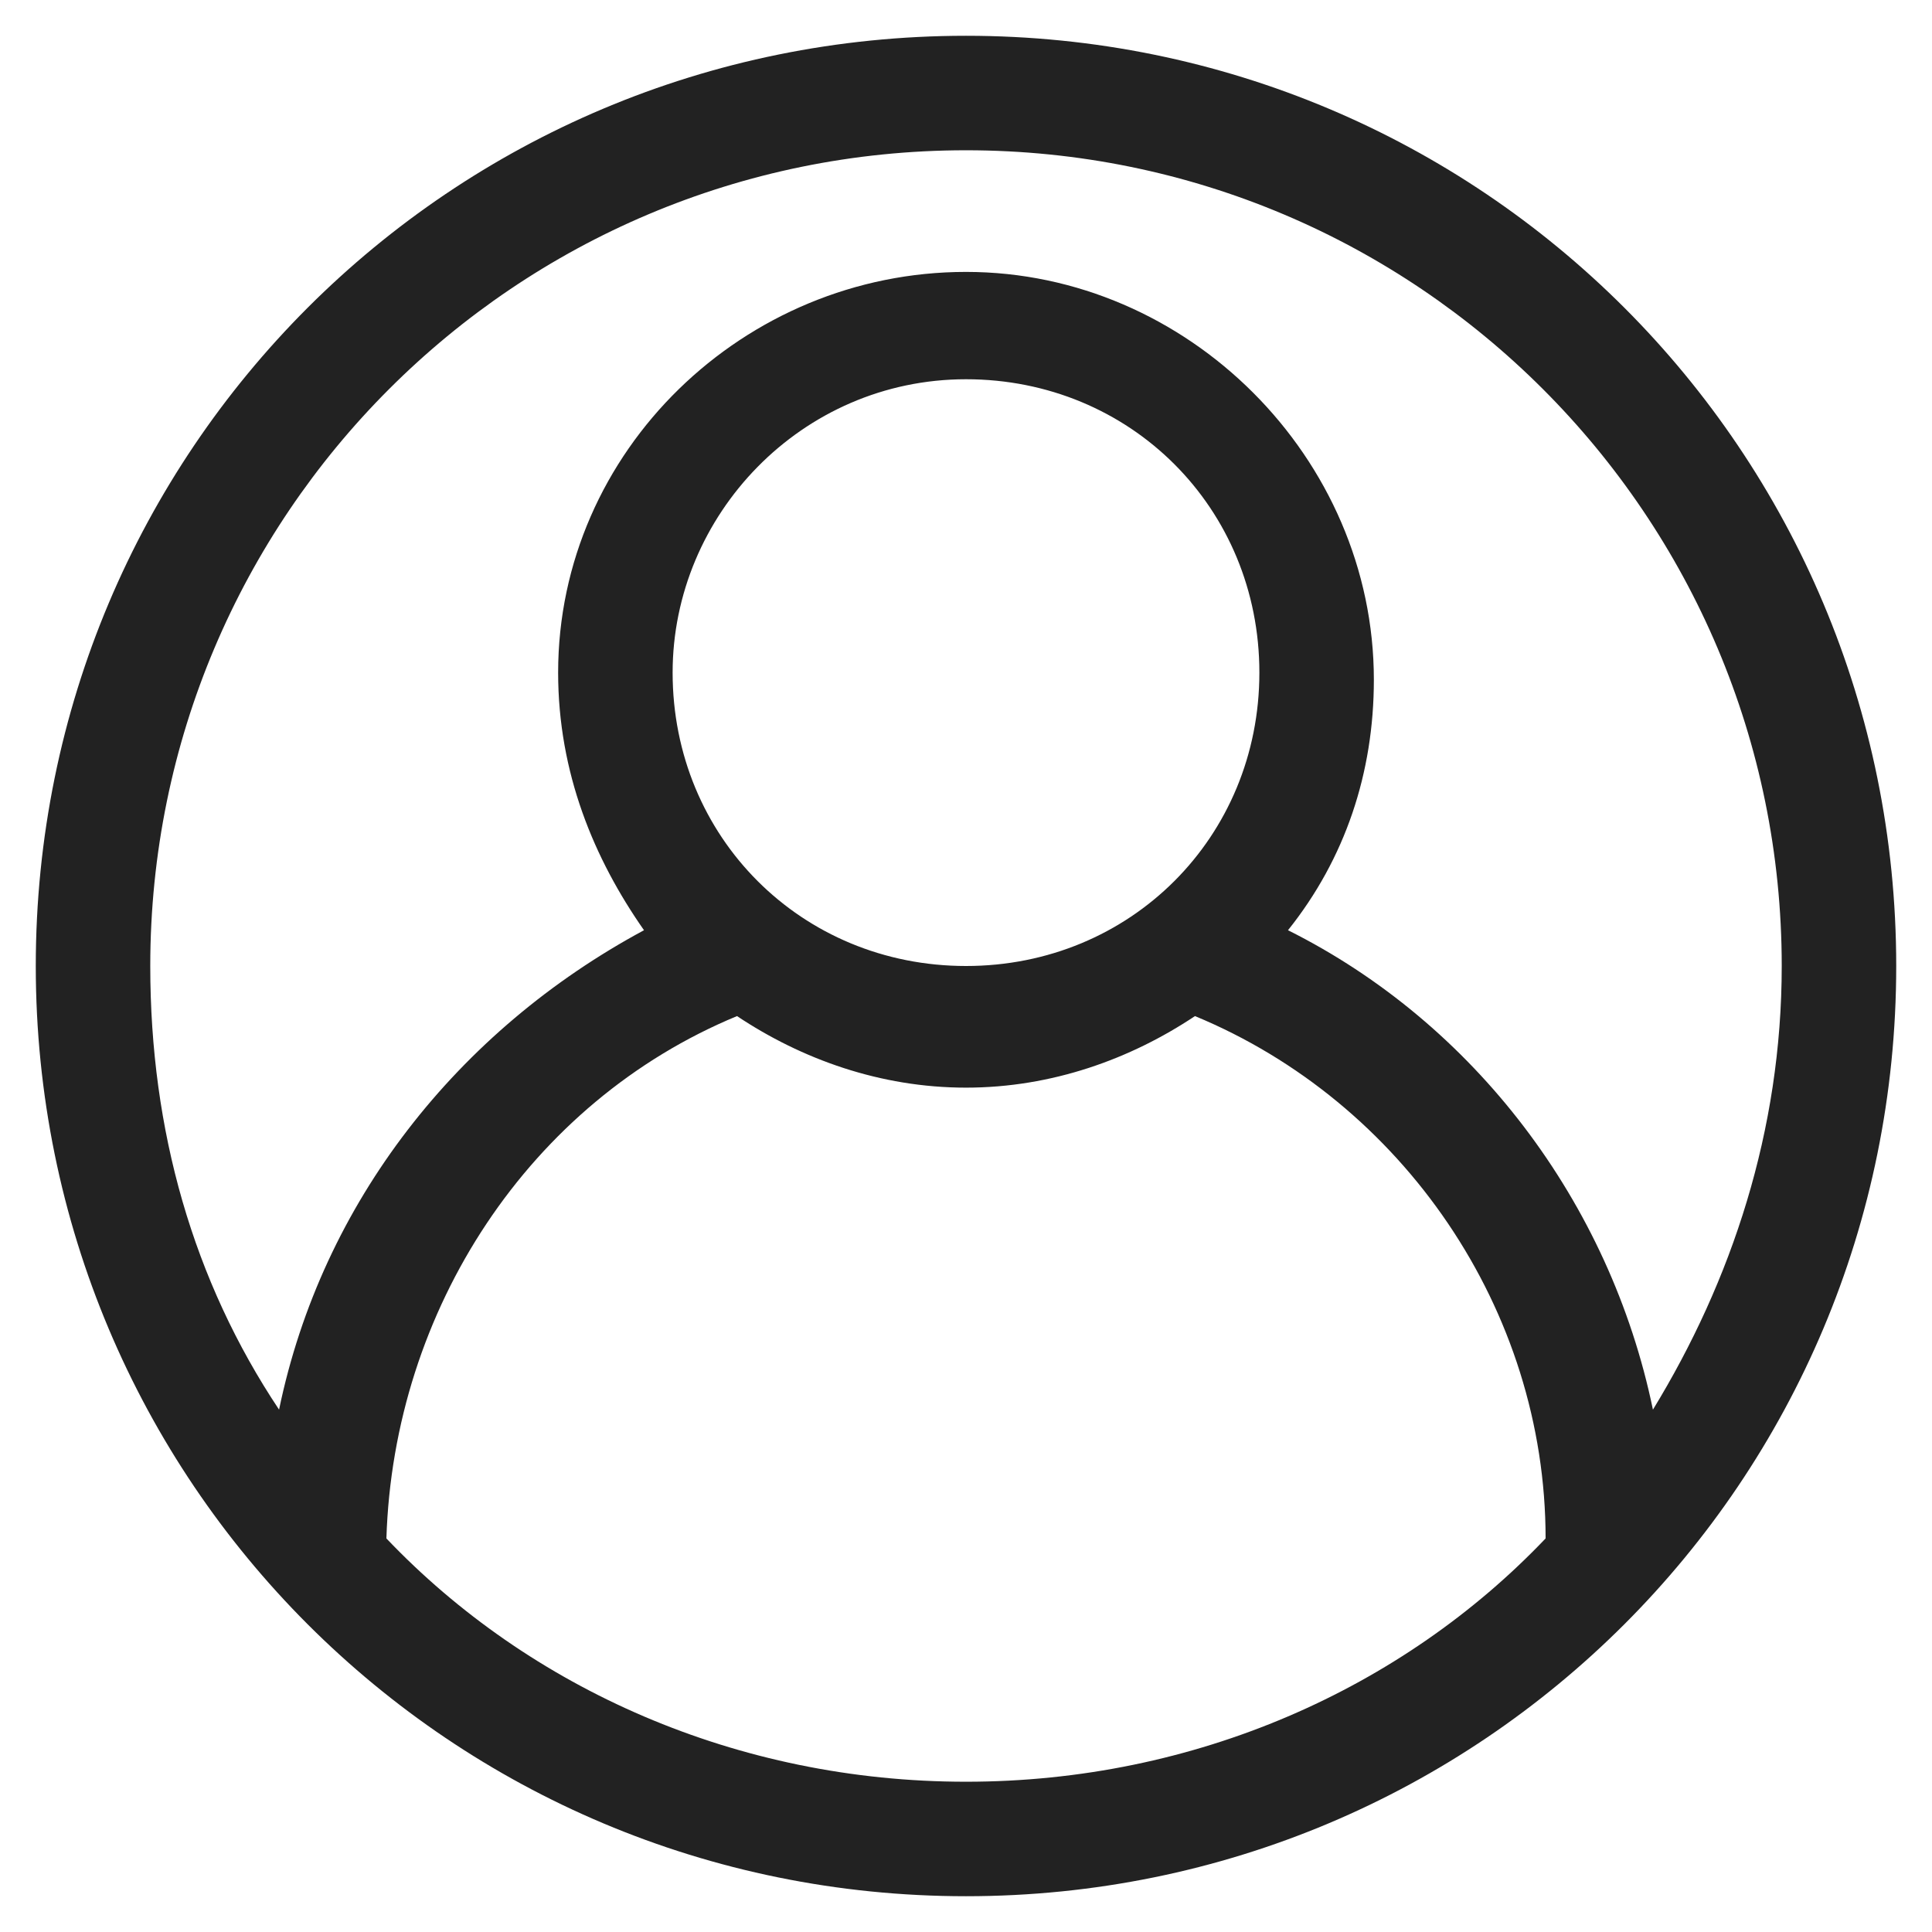 <?xml version="1.0" encoding="utf-8"?>
<!-- Generator: Adobe Illustrator 19.0.0, SVG Export Plug-In . SVG Version: 6.00 Build 0)  -->
<svg version="1.1" id="Layer_1" xmlns="http://www.w3.org/2000/svg" xmlns:xlink="http://www.w3.org/1999/xlink" x="0px" y="0px"
	 width="27px" height="27px" viewBox="0 0 27 27" style="enable-background:new 0 0 27 27;" xml:space="preserve">
<style type="text/css">
	.st0{fill:#222222;}
</style>
<g id="XMLID_1_">
	<path class="st0" d="M13.5,0.5c-7.2,0-13,5.8-13,13s5.8,13,13,13c7.2,0,13-5.8,13-13S20.7,0.5,13.5,0.5z M13.5,2.1
		c6.3,0,11.4,5.1,11.4,11.4c0,2.3-0.7,4.4-1.8,6.2c-0.6-2.9-2.5-5.4-5.1-6.7c0.8-1,1.2-2.2,1.2-3.5c0-3.1-2.6-5.7-5.7-5.7
		S7.8,6.3,7.8,9.4C7.8,10.8,8.3,12,9,13c-2.6,1.4-4.5,3.8-5.1,6.7c-1.2-1.8-1.8-3.9-1.8-6.2C2.1,7.2,7.2,2.1,13.5,2.1z M9.4,9.4
		c0-2.2,1.8-4.1,4.1-4.1s4.1,1.8,4.1,4.1s-1.8,4.1-4.1,4.1S9.4,11.7,9.4,9.4z M13.5,24.9c-3.2,0-6.1-1.3-8.1-3.4
		c0.1-3.2,2-6.1,4.9-7.3c0.9,0.6,2,1,3.2,1c1.2,0,2.3-0.4,3.2-1c2.9,1.2,4.9,4.1,4.9,7.3C19.6,23.6,16.7,24.9,13.5,24.9z"/>
</g>
</svg>

